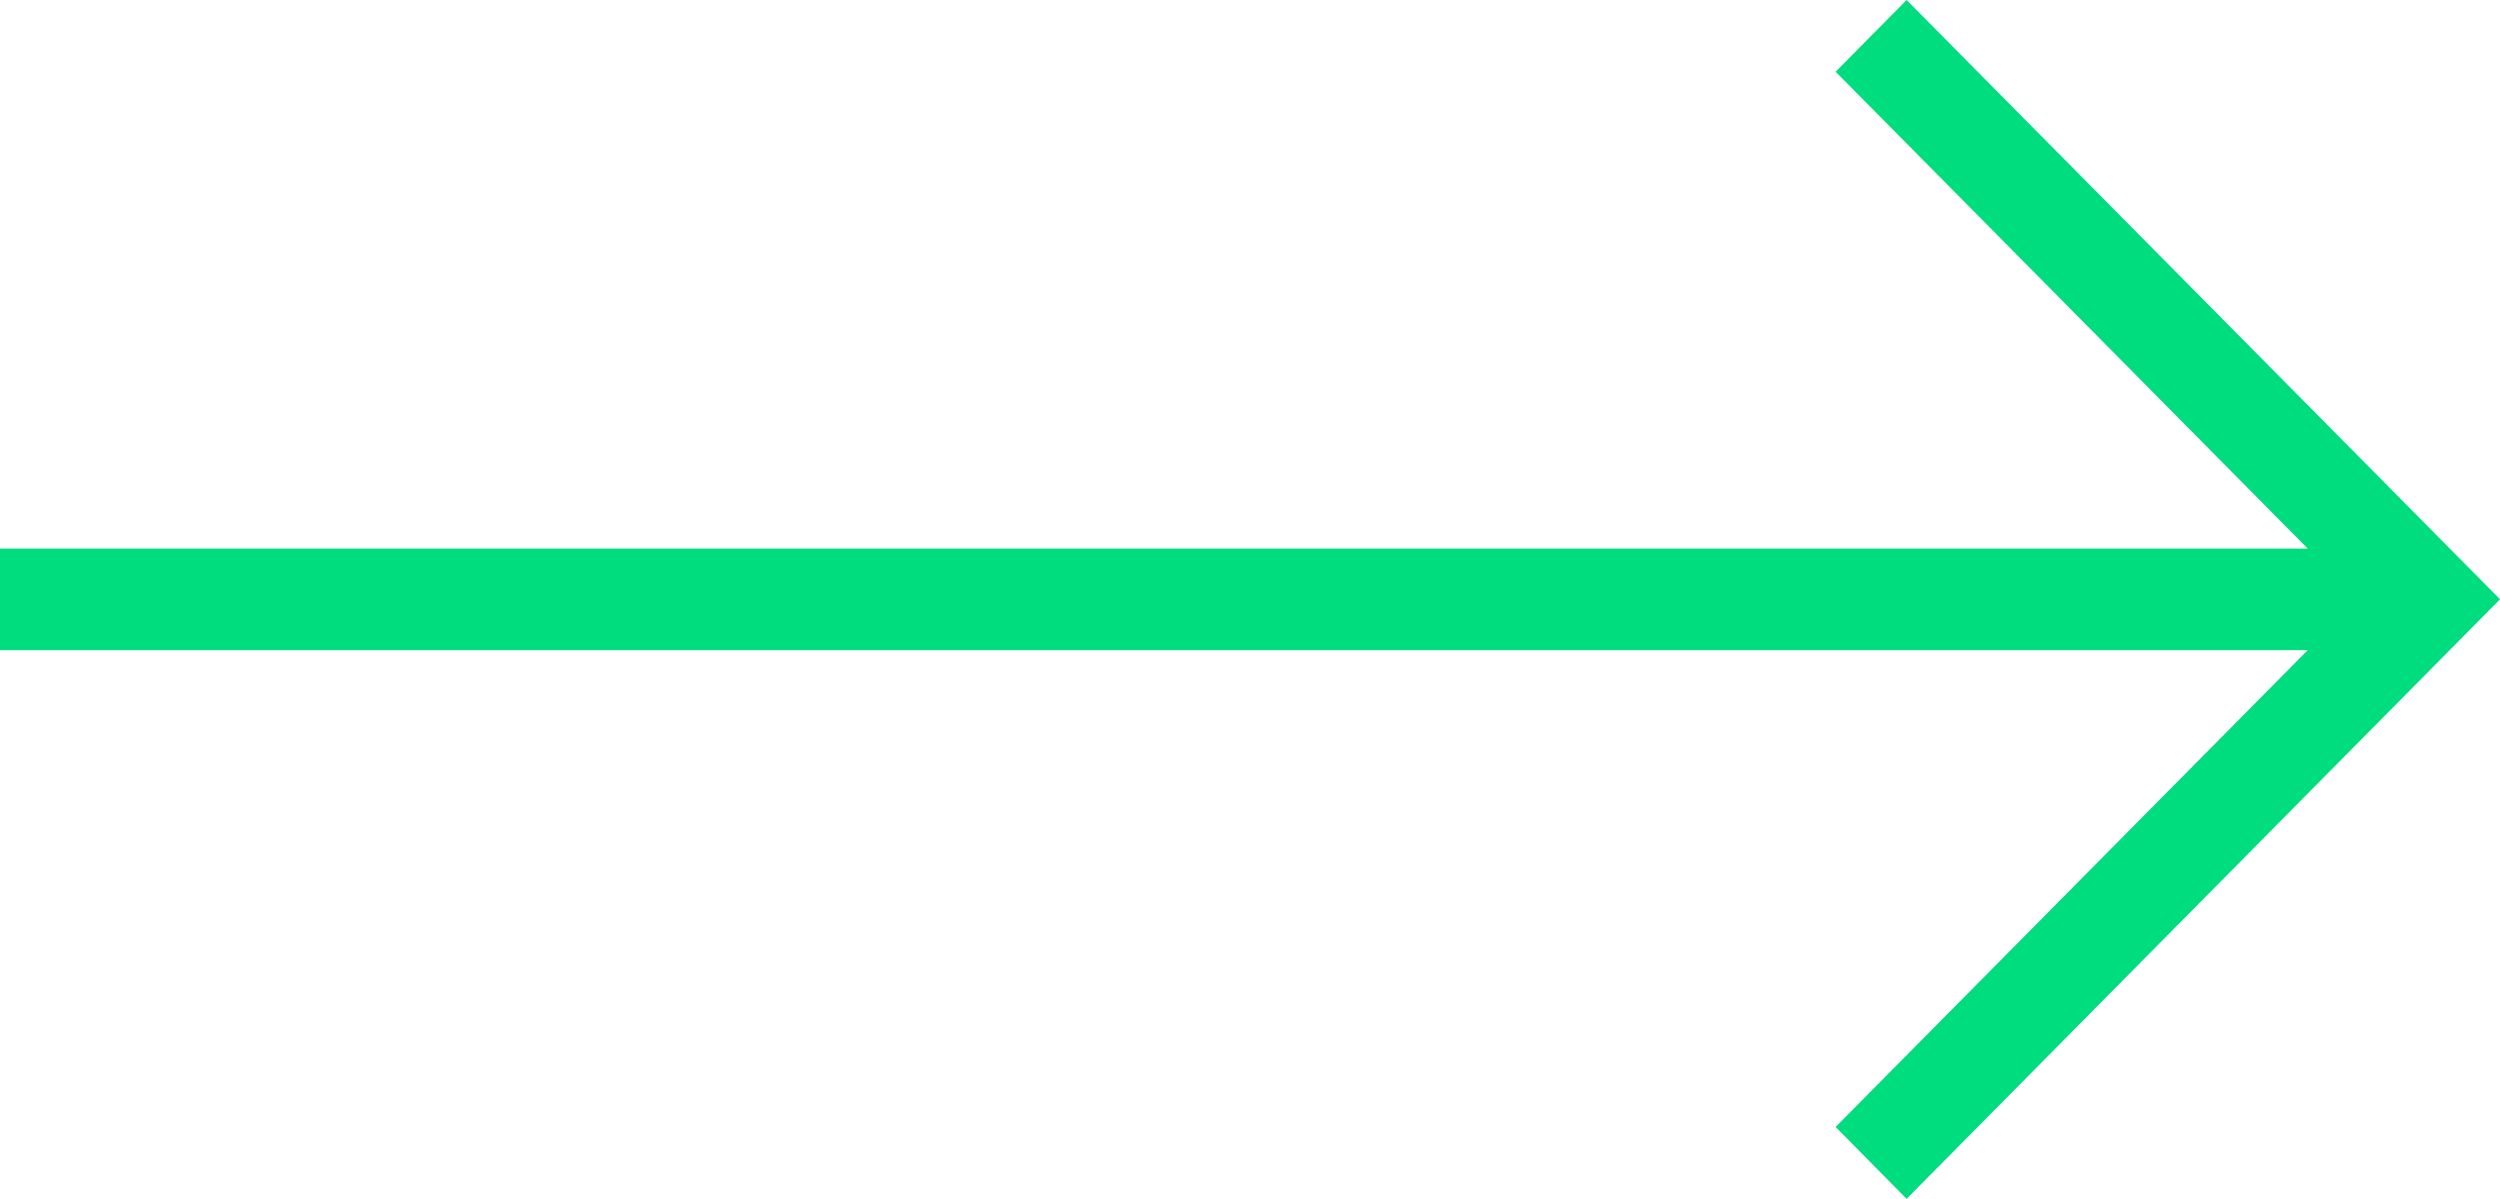 <svg xmlns="http://www.w3.org/2000/svg" viewBox="0 0 191.27 91.71"><defs><style>.cls-1{isolation:isolate;}.cls-2{fill:#00dd7e;}</style></defs><g id="Camada_2" data-name="Camada 2"><g id="Shape_2" data-name="Shape 2" class="cls-1"><g id="Shape_2-2" data-name="Shape 2"><polygon class="cls-2" points="145.87 0 140.44 5.49 176.56 41.97 0 41.97 0 49.74 176.56 49.74 140.44 86.22 145.87 91.72 191.27 45.85 145.87 0"/></g></g></g></svg>